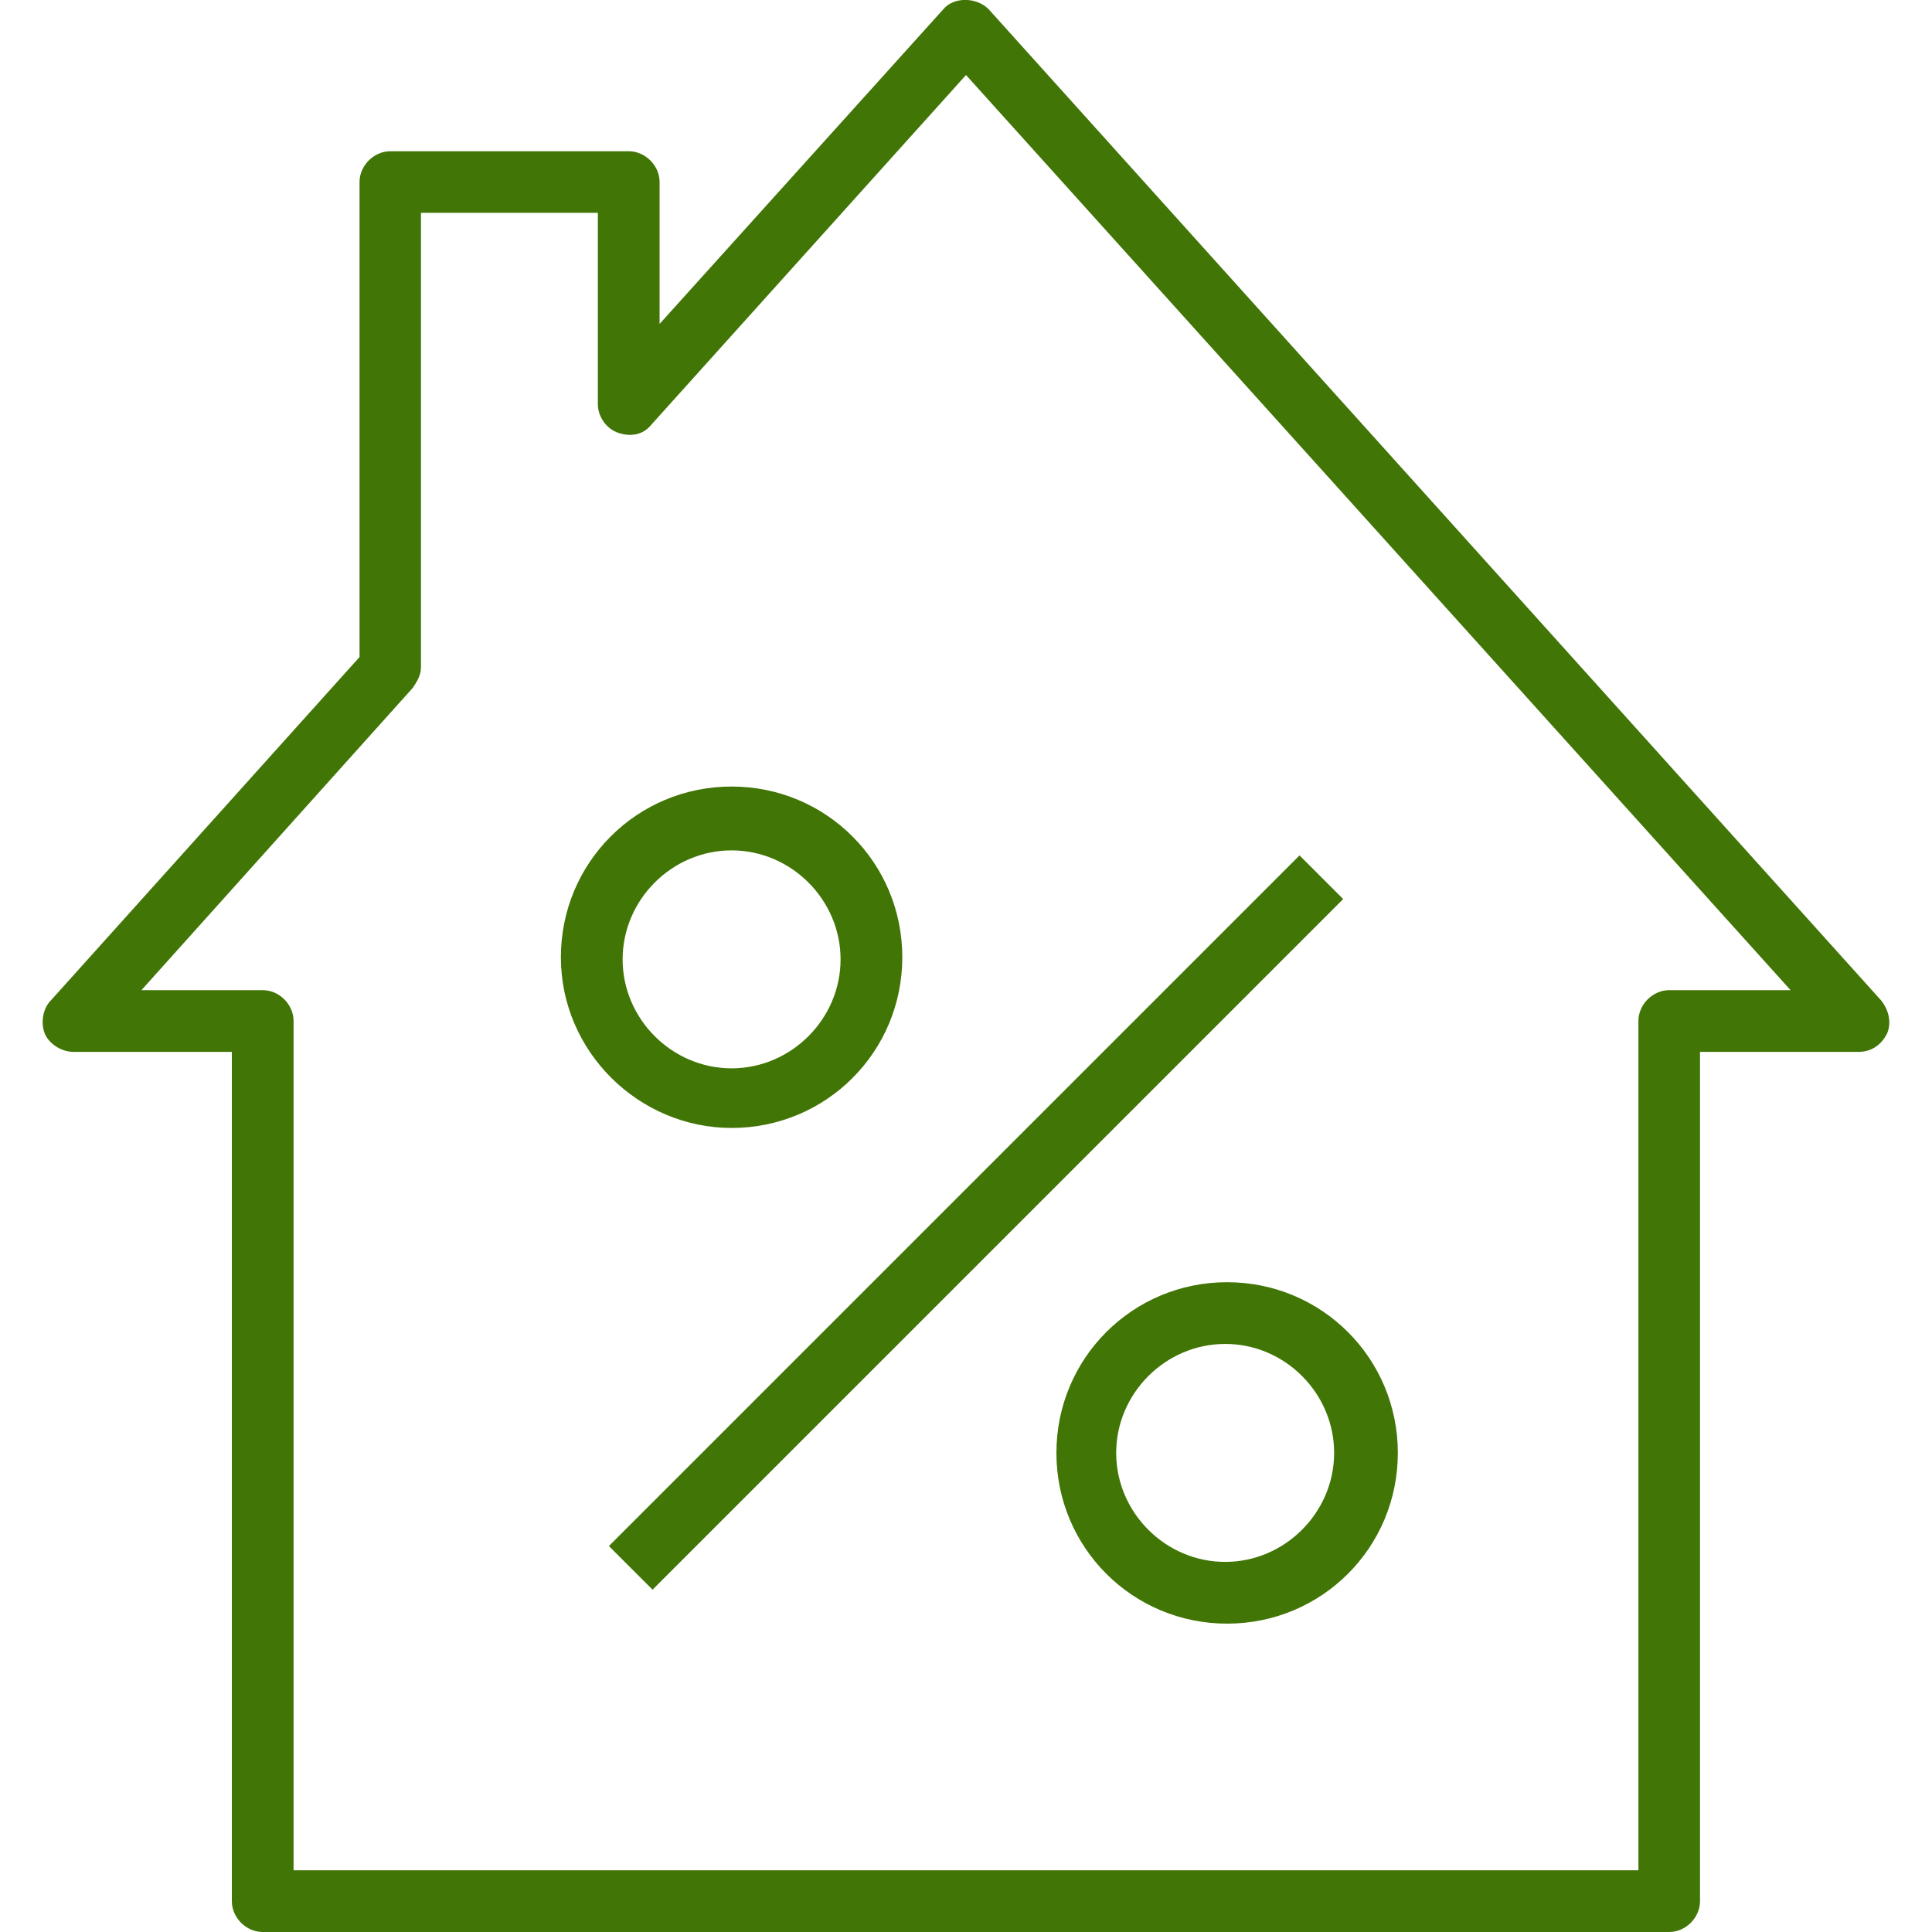 <svg xmlns='http://www.w3.org/2000/svg' viewBox='0 0 128 128'><path fill="#417505" fill-opacity="1.000" stroke-width='0' d='M124.63 66.28L65.5.61c-.82-.82-2.32-.82-3 0L43.7 21.46v-9.4c0-1.09-.95-2.04-2.04-2.04h-15.8c-1.09 0-2.04.95-2.04 2.04v31.47L3.37 66.28c-.54.54-.68 1.5-.41 2.18s1.09 1.23 1.91 1.23h10.49v56.27c0 1.09.95 2.04 2.04 2.04h93.19c1.09 0 2.04-.95 2.04-2.04V69.69h10.49c.82 0 1.5-.41 1.91-1.23.28-.68.14-1.5-.4-2.18zm-14.04-.68c-1.09 0-2.04.95-2.04 2.04v56.27h-89.1V67.64c0-1.09-.95-2.04-2.04-2.04H9.37l17.98-20.03c.27-.41.54-.82.54-1.36V14.1h11.72v12.67c0 .82.54 1.63 1.36 1.91.82.27 1.63.14 2.18-.54L64 4.97l54.63 60.63h-8.04z'/><path fill="#417505" fill-opacity="1.000" stroke-width='0' d='M48.47 74.73c6.27 0 11.31-5.04 11.31-11.31s-5.04-11.31-11.31-11.31-11.31 5.04-11.31 11.31 5.18 11.31 11.31 11.31zm0-18.39c3.95 0 7.22 3.27 7.22 7.22s-3.27 7.22-7.22 7.22-7.22-3.27-7.22-7.22 3.27-7.22 7.22-7.22zM69.99 96.26c0 6.27 5.04 11.31 11.31 11.31s11.31-5.04 11.31-11.31c0-6.27-5.04-11.31-11.31-11.31s-11.31 5.04-11.31 11.31zm18.4 0c0 3.95-3.27 7.22-7.22 7.22-3.95 0-7.22-3.27-7.22-7.22 0-3.95 3.27-7.22 7.22-7.22 3.95-.01 7.22 3.26 7.22 7.22zM40.341 102.429l45.756-45.756 2.893 2.892-45.757 45.756z'/></svg>